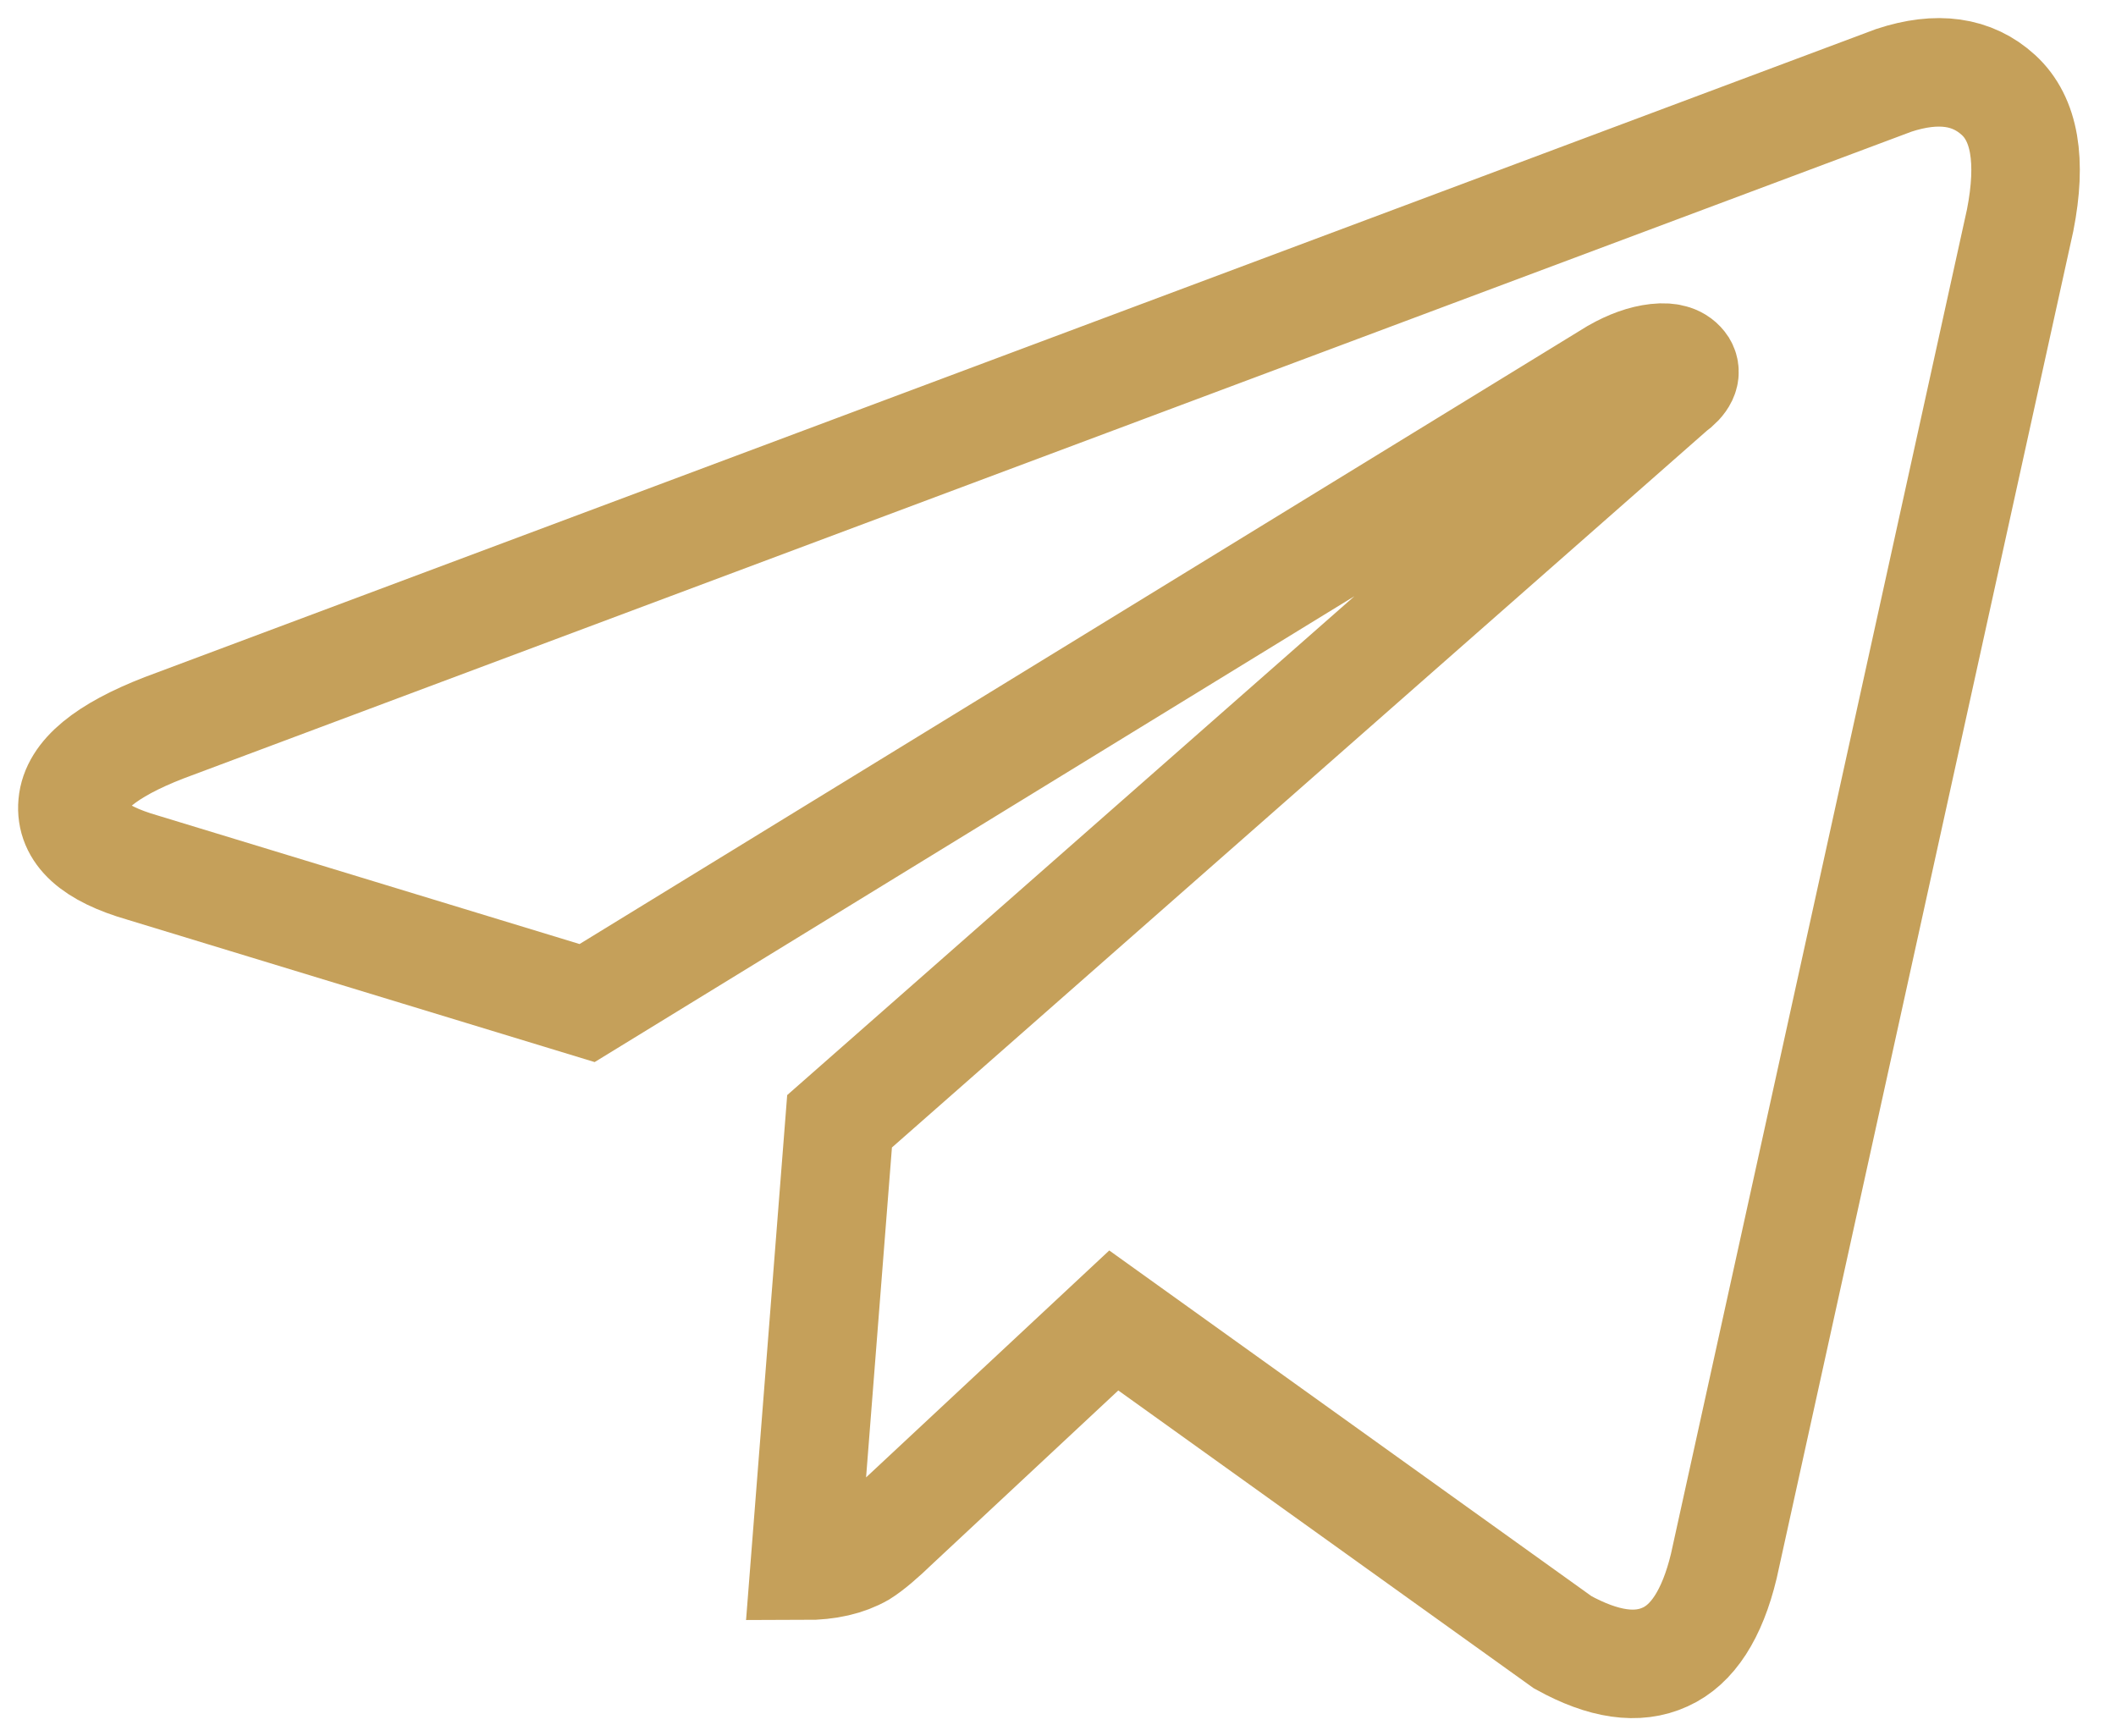 <svg width="39" height="32" viewBox="0 0 39 32" fill="none" xmlns="http://www.w3.org/2000/svg">
<g clip-path="url(#clip0_10_1084)">
<path d="M37.234 4.056L31.771 28.867C31.557 29.753 31.194 30.313 30.691 30.539C30.179 30.774 29.556 30.684 28.802 30.268L20.528 24.337L16.517 28.08C16.247 28.342 16.032 28.523 15.874 28.622C15.604 28.776 15.26 28.858 14.832 28.858L15.474 20.666L30.812 7.176C31.026 7.022 31.091 6.877 31.017 6.751C30.933 6.624 30.775 6.57 30.533 6.597C30.291 6.624 30.04 6.715 29.77 6.868L10.821 18.487L2.63 15.991C1.718 15.729 1.29 15.34 1.337 14.816C1.383 14.292 1.951 13.831 3.021 13.415L34.907 1.48C35.708 1.217 36.35 1.308 36.834 1.751C37.318 2.194 37.448 2.962 37.234 4.056Z" stroke="#C5A05A" stroke-width="2"/>
</g>
<defs>
<clipPath id="clip0_10_1084">
<rect width="38.667" height="32" fill="white"/>
</clipPath>
</defs>
</svg>
